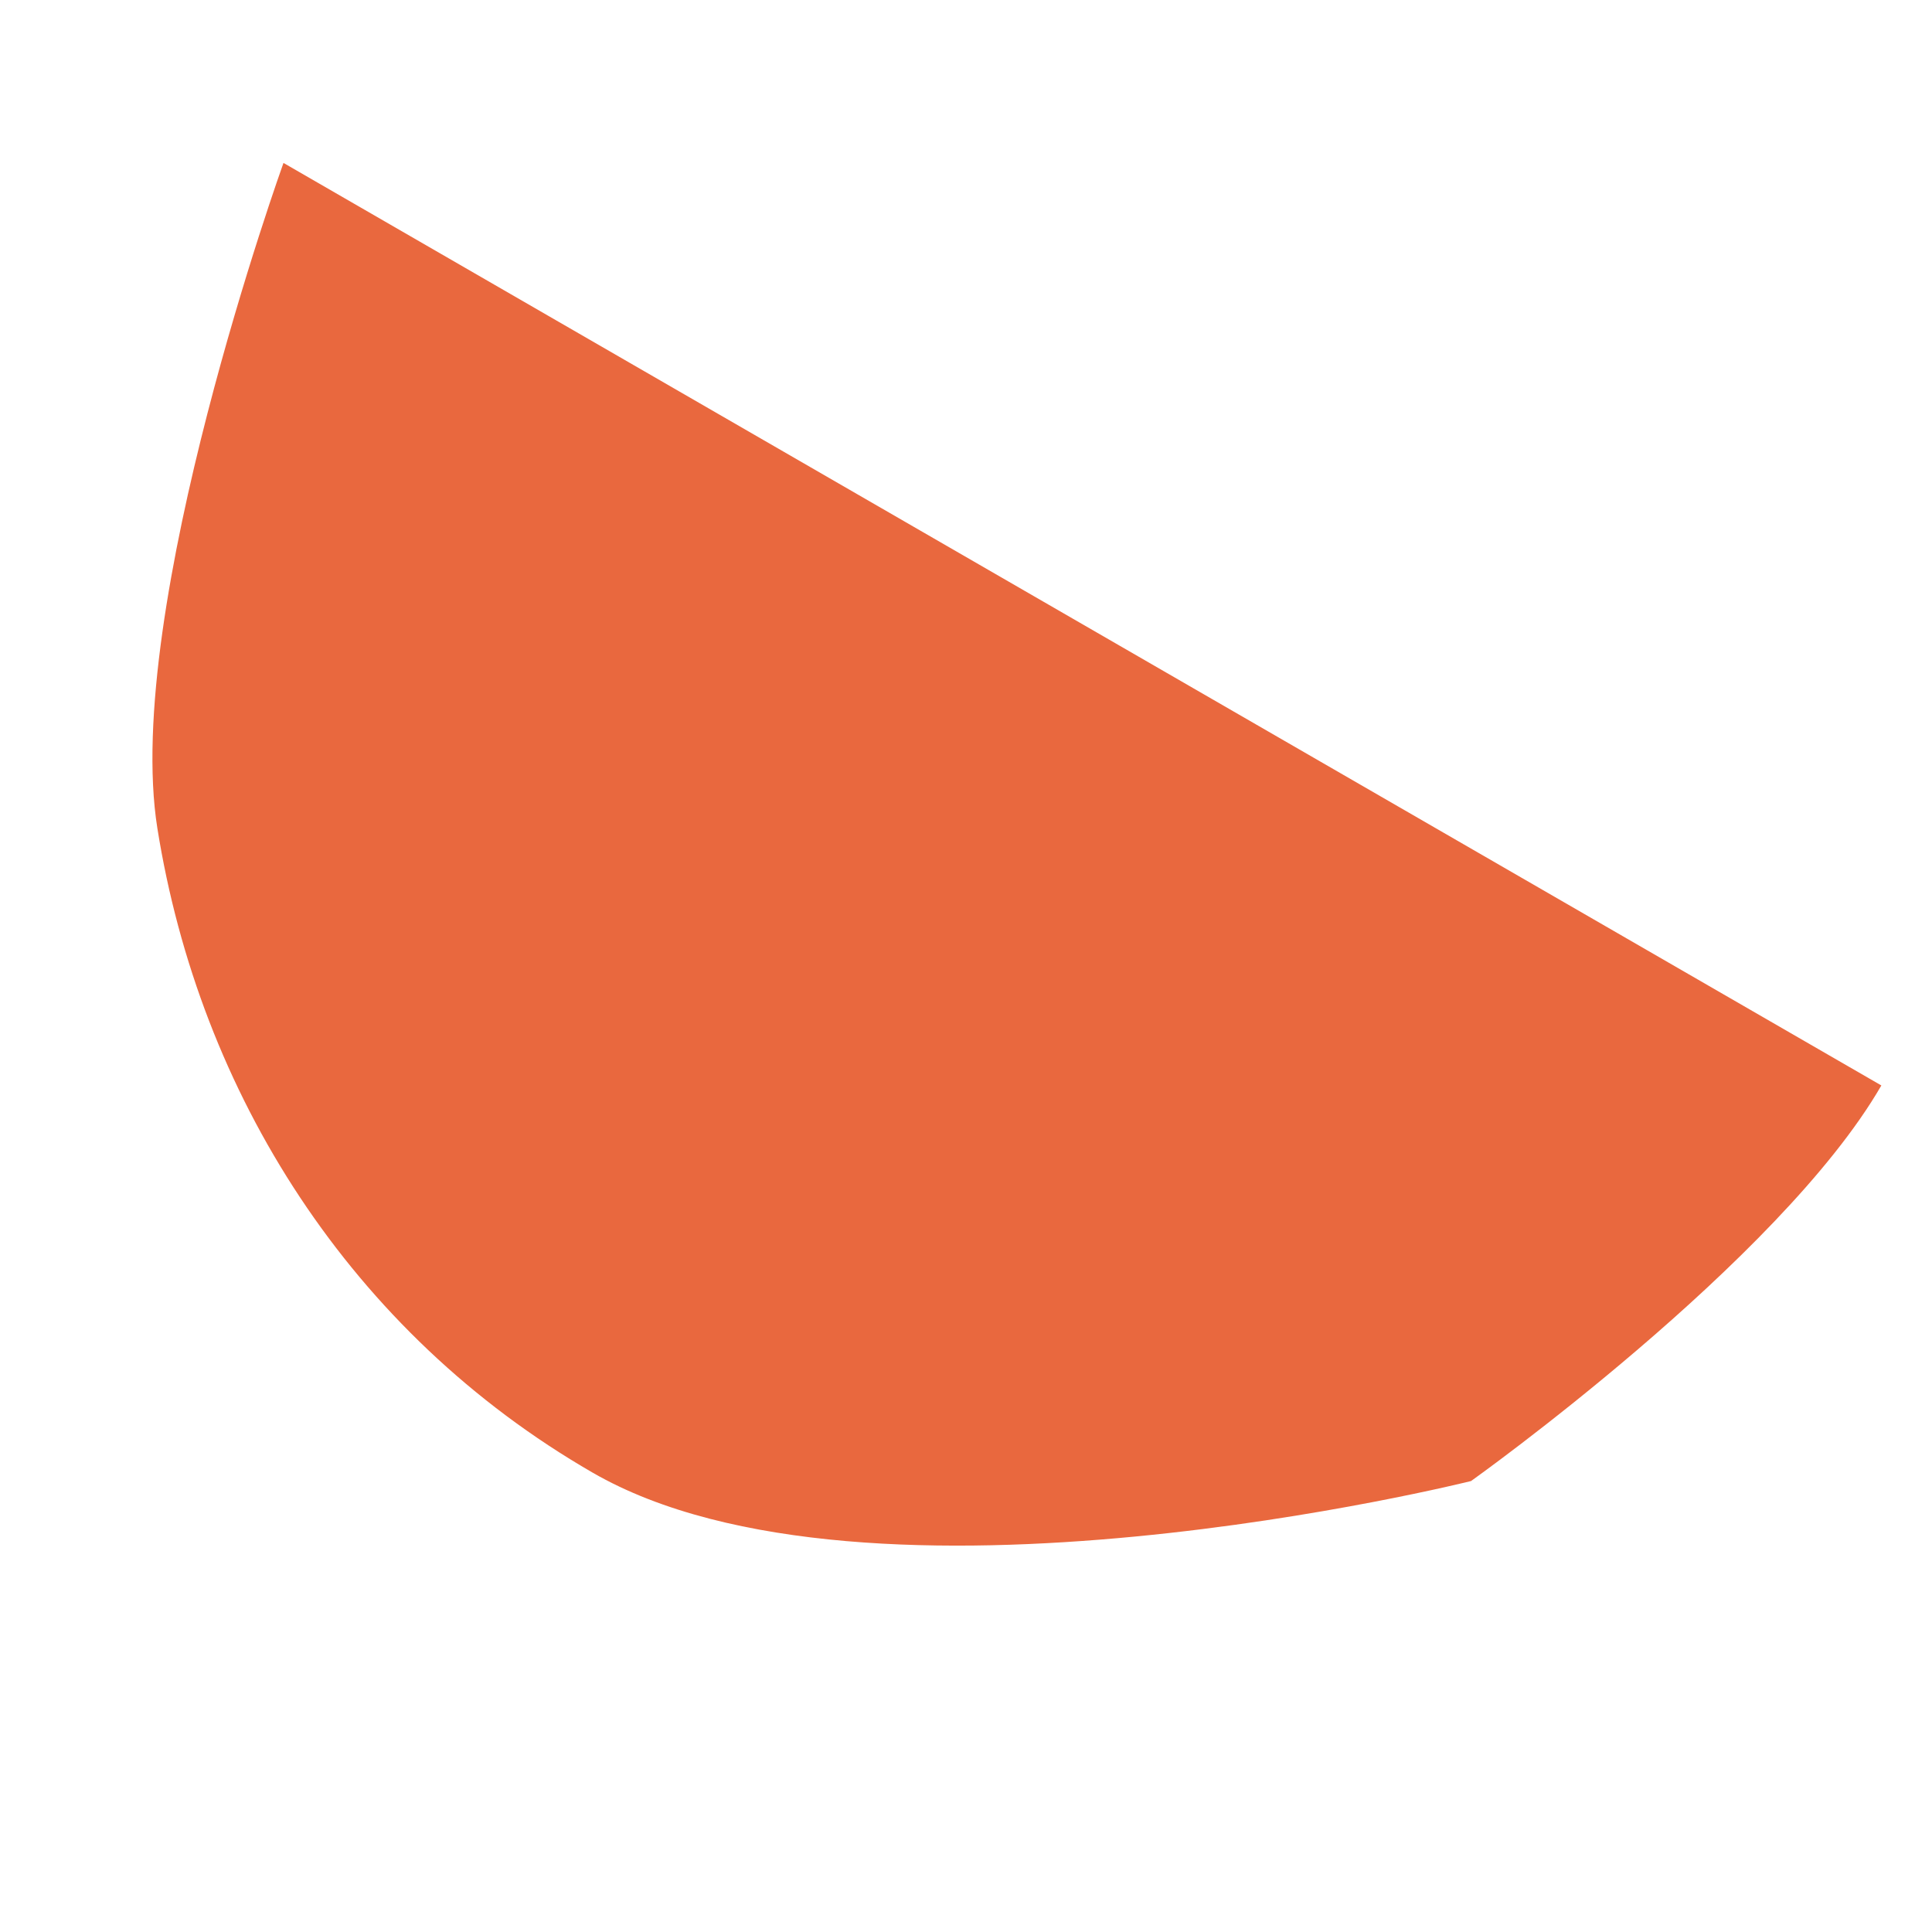 <?xml version="1.0" encoding="UTF-8"?>
<svg width="200px" height="200px" viewBox="0 0 200 200" version="1.1" xmlns="http://www.w3.org/2000/svg" xmlns:xlink="http://www.w3.org/1999/xlink">
    <title>icon/kom</title>
    <g id="icon/kom" stroke="none" stroke-width="1" fill="none" fill-rule="evenodd">
        <path d="M137.406,108.53 C137.406,137.464 123.742,163.392 102.159,180.905 C84.399,195.317 35.991,204.03 35.991,204.03 C35.991,204.03 35.991,108.53 35.991,13.03 C56.995,13.03 92.693,29.339 92.693,29.339 C92.693,29.339 137.406,75.565 137.406,108.53" id="Fill-1" class="fill-color" fill="#E9683E" transform="translate(86.698, 108.53) rotate(-240) translate(-86.698, -108.53) "></path>
    </g>
</svg>